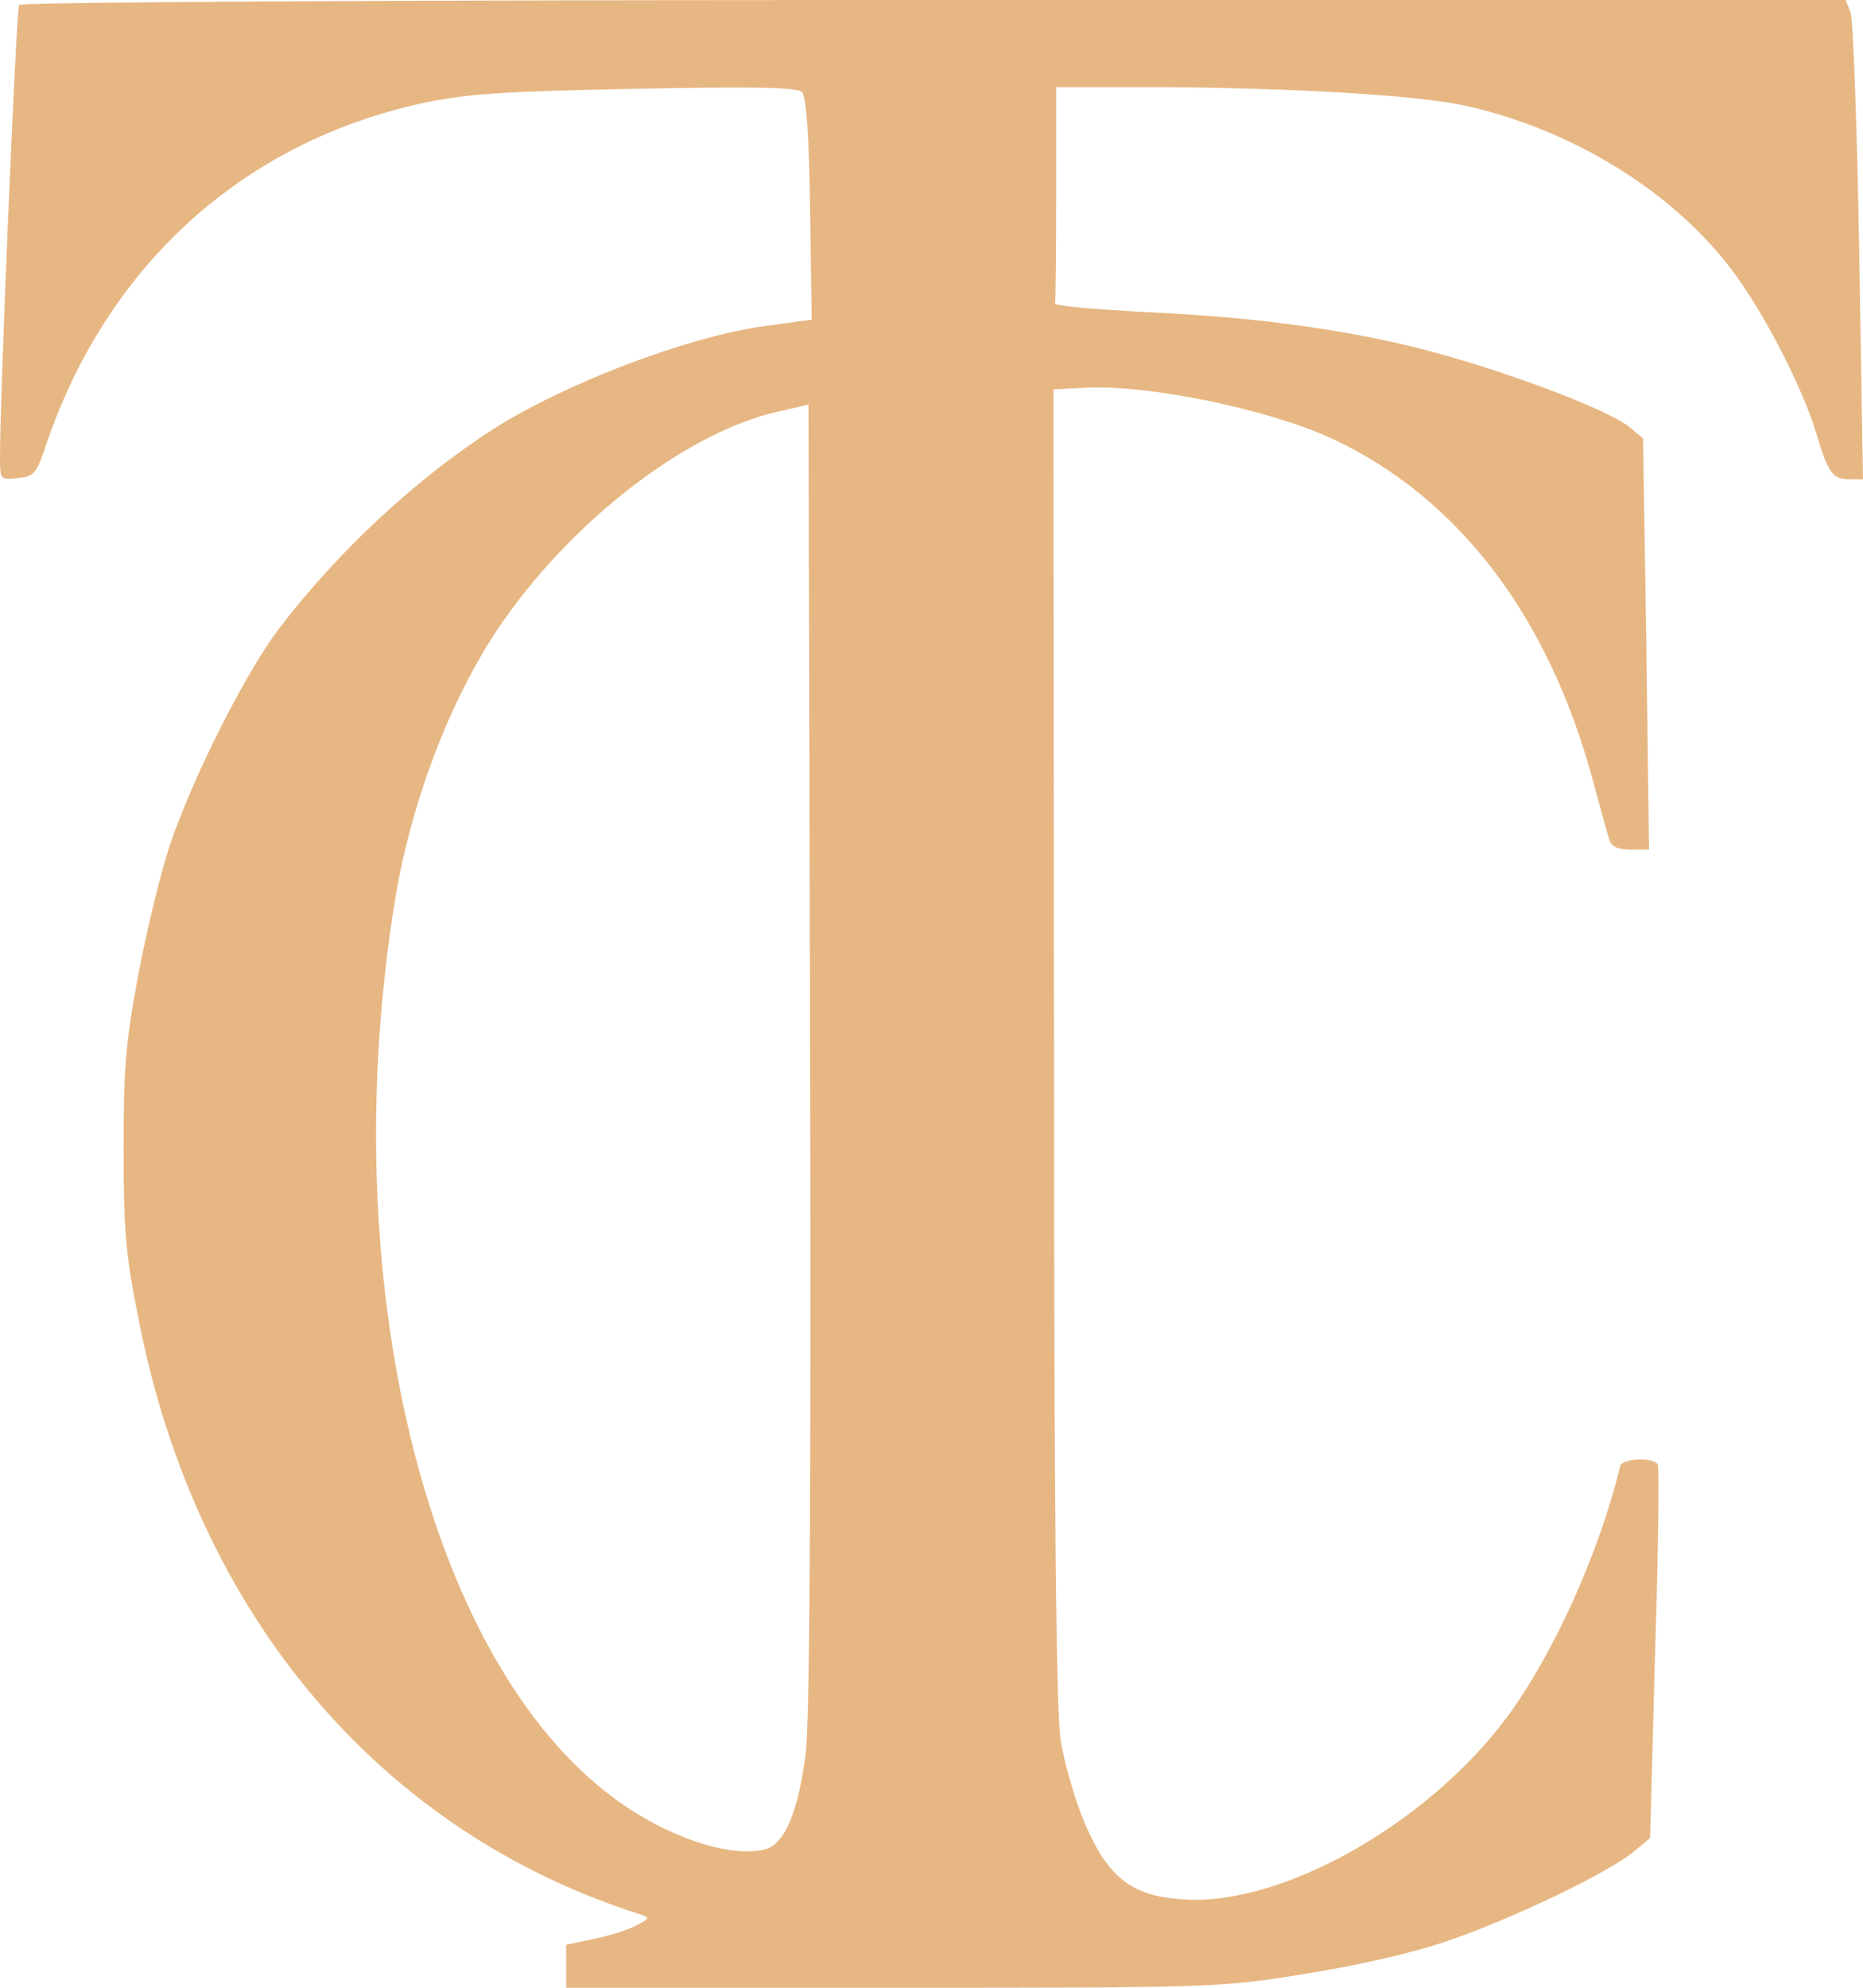 <svg width="30" height="32" viewBox="0 0 30 32" fill="none" xmlns="http://www.w3.org/2000/svg">
<path d="M0.307 0.079C0.263 0.149 0 6.339 0 7.347C0 7.724 0 7.724 0.281 7.697C0.552 7.671 0.587 7.636 0.763 7.101C1.753 4.243 3.936 2.279 6.821 1.657C7.531 1.508 8.092 1.473 10.24 1.429C12.16 1.394 12.835 1.403 12.914 1.482C12.984 1.552 13.027 2.148 13.045 3.367L13.071 5.146L12.3 5.251C11.055 5.427 9.1 6.172 7.943 6.908C6.698 7.706 5.418 8.899 4.489 10.126C3.945 10.845 3.103 12.511 2.726 13.633C2.586 14.062 2.358 14.992 2.227 15.693C2.025 16.771 1.99 17.192 1.99 18.499C1.99 19.822 2.025 20.208 2.236 21.26C3.165 25.994 6.119 29.484 10.301 30.816C10.468 30.869 10.468 30.878 10.257 30.992C10.134 31.062 9.828 31.158 9.582 31.211L9.117 31.307V31.658V32H14.36C19.506 32 19.62 32 20.988 31.781C21.864 31.64 22.724 31.448 23.311 31.246C24.345 30.895 25.915 30.141 26.309 29.808L26.572 29.589L26.651 26.626C26.704 24.995 26.721 23.619 26.695 23.575C26.616 23.452 26.125 23.478 26.09 23.601C25.748 25.013 25.012 26.634 24.267 27.643C23.004 29.343 20.681 30.667 19.094 30.58C18.235 30.536 17.849 30.238 17.472 29.361C17.314 28.993 17.139 28.388 17.078 28.002C17.008 27.502 16.973 24.381 16.973 16.789L16.964 6.268L17.49 6.242C18.507 6.19 20.444 6.593 21.461 7.066C23.477 8.013 24.924 9.898 25.643 12.537C25.766 12.993 25.888 13.44 25.915 13.519C25.95 13.633 26.055 13.677 26.257 13.677H26.555L26.511 10.363L26.458 7.058L26.248 6.882C25.959 6.637 24.626 6.111 23.32 5.734C21.943 5.339 20.365 5.111 18.454 5.024C17.639 4.98 16.973 4.927 16.99 4.883C16.999 4.848 17.008 4.05 17.008 3.112V1.403H18.612C20.777 1.411 22.899 1.534 23.635 1.71C25.468 2.13 27.151 3.226 28.071 4.603C28.545 5.304 29.053 6.33 29.246 6.97C29.439 7.619 29.509 7.715 29.781 7.715H30L29.939 4.05C29.904 2.043 29.842 0.307 29.798 0.193L29.72 -3.05176e-05H15.044C6.067 -3.05176e-05 0.342 0.035 0.307 0.079ZM12.975 28.23C12.852 29.177 12.633 29.694 12.317 29.773C11.748 29.913 10.731 29.572 9.889 28.949C6.856 26.713 5.365 20.559 6.365 14.466C6.636 12.826 7.312 11.108 8.136 9.951C9.31 8.302 11.081 6.961 12.519 6.628L13.019 6.514L13.045 16.999C13.062 24.25 13.036 27.713 12.975 28.23Z" fill="#E7B783"/>
</svg>
